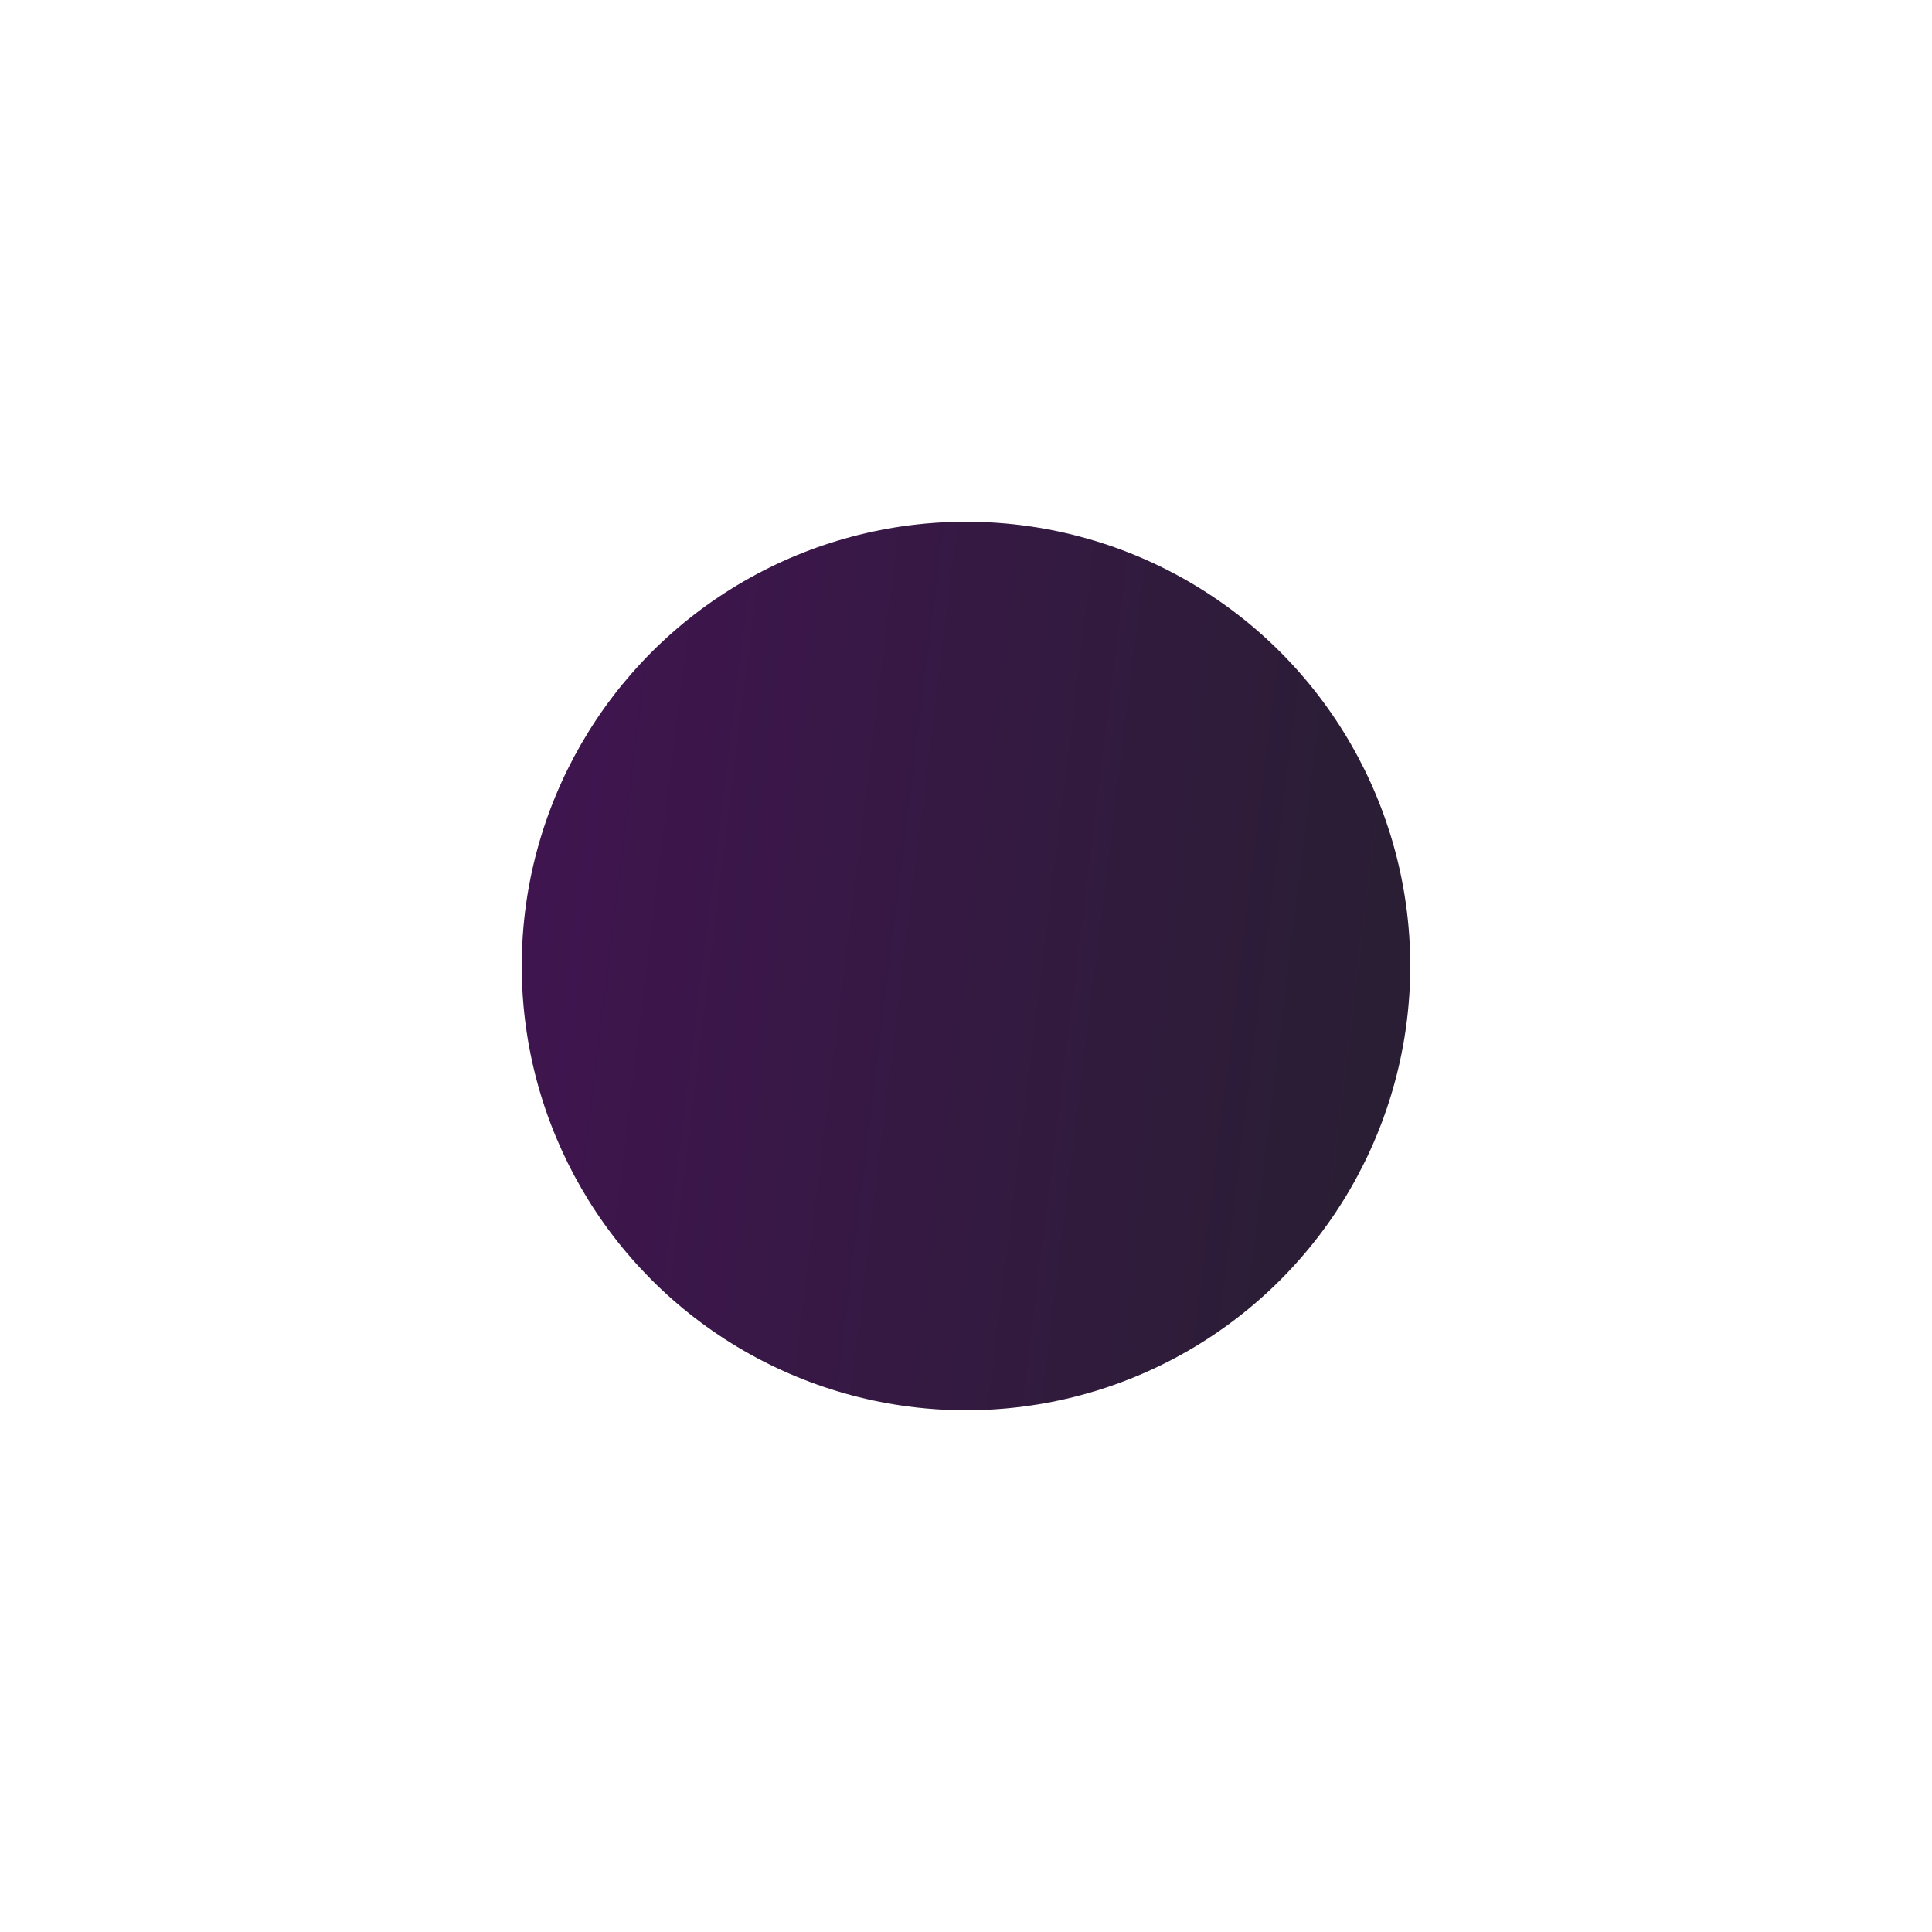 <?xml version="1.0" encoding="UTF-8"?> <svg xmlns="http://www.w3.org/2000/svg" width="1944" height="1944" viewBox="0 0 1944 1944" fill="none"> <g filter="url(#filter0_f_959_6645)"> <circle cx="972" cy="972" r="447" fill="#D9D9D9"></circle> <circle cx="972" cy="972" r="447" fill="url(#paint0_linear_959_6645)"></circle> </g> <defs> <filter id="filter0_f_959_6645" x="0" y="0" width="1944" height="1944" filterUnits="userSpaceOnUse" color-interpolation-filters="sRGB"> <feFlood flood-opacity="0" result="BackgroundImageFix"></feFlood> <feBlend mode="normal" in="SourceGraphic" in2="BackgroundImageFix" result="shape"></feBlend> <feGaussianBlur stdDeviation="262.5" result="effect1_foregroundBlur_959_6645"></feGaussianBlur> </filter> <linearGradient id="paint0_linear_959_6645" x1="526.63" y1="525" x2="1546.2" y2="650.726" gradientUnits="userSpaceOnUse"> <stop stop-color="#411451"></stop> <stop offset="1" stop-color="#271F31"></stop> </linearGradient> </defs> </svg> 